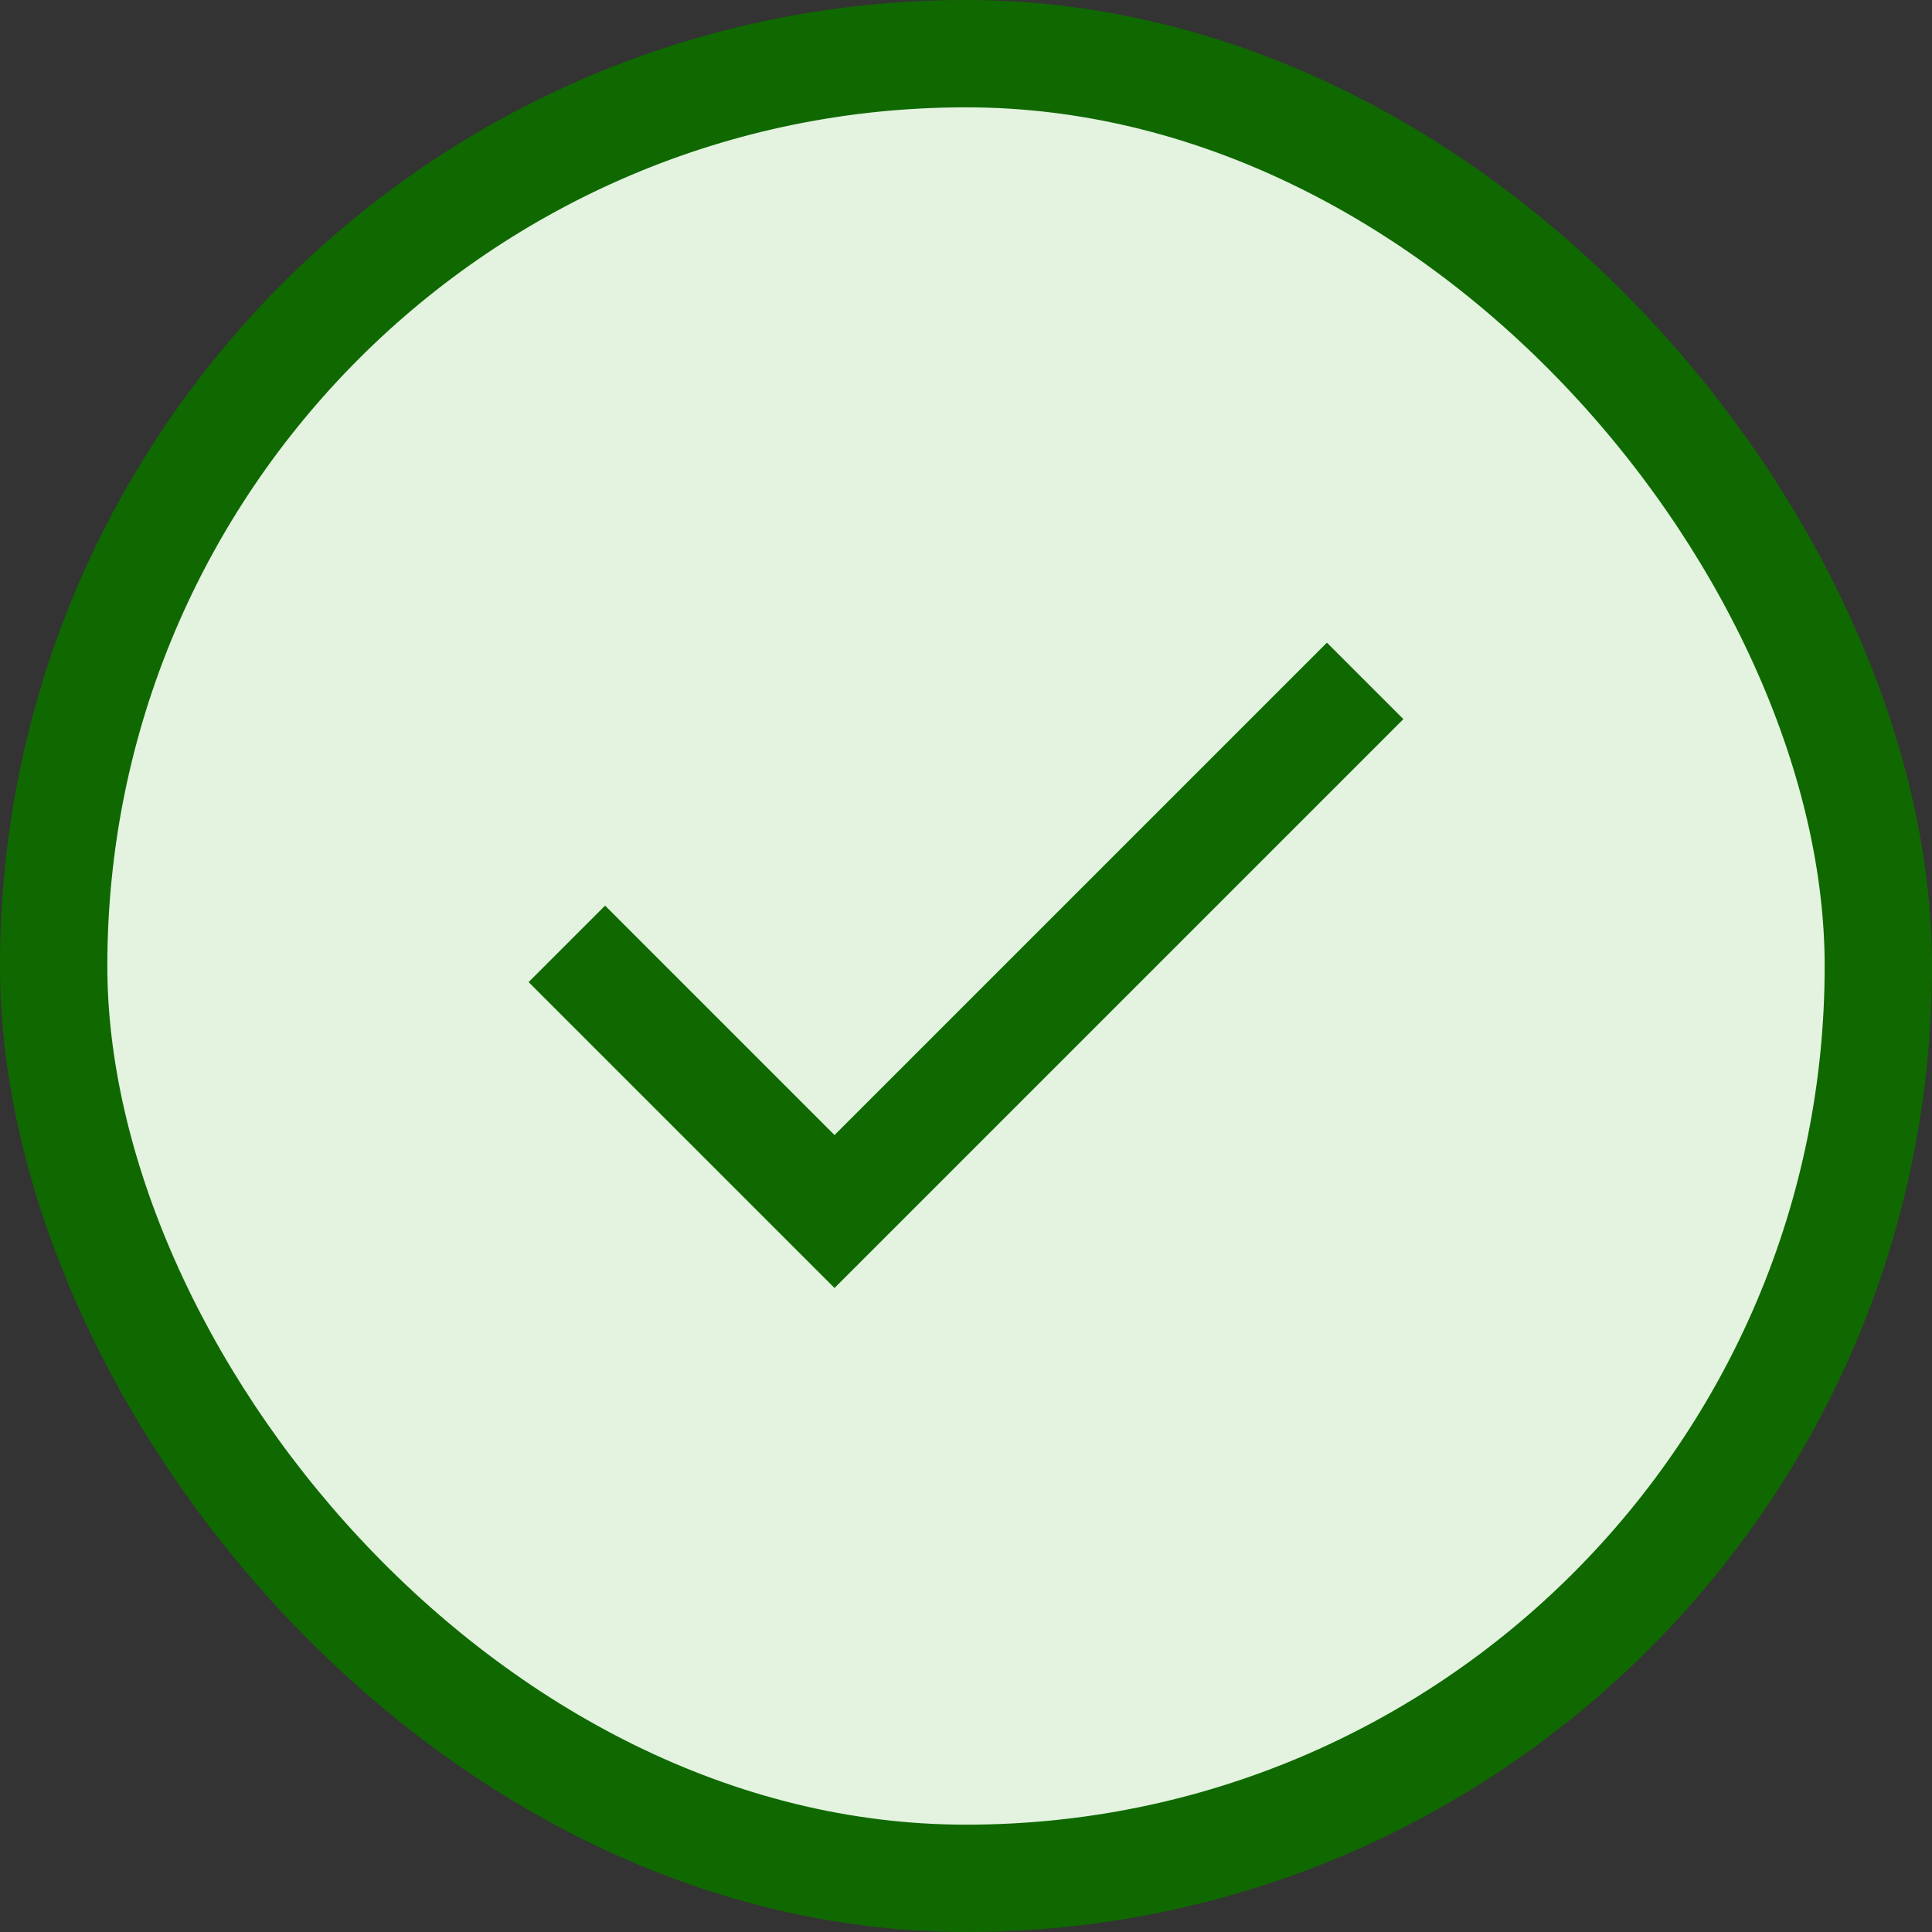 <?xml version="1.0" encoding="utf-8"?>
<svg xmlns="http://www.w3.org/2000/svg" fill="none" height="100%" overflow="visible" preserveAspectRatio="none" style="display: block;" viewBox="0 0 36 36" width="100%">
<rect x="0" y="0" width="36" height="36" fill="#333333" stroke="none"/>
<g id="Frame 26086002">
<rect fill="#E3F3DF" height="34" rx="17" width="34" x="1" y="1"/>
<rect height="34" rx="17" stroke="#0F6900" stroke-width="2" width="34" x="1" y="1"/>
<g id="check">
<mask height="24" id="mask0_0_4773" maskUnits="userSpaceOnUse" style="mask-type:alpha" width="24" x="6" y="6">
<rect fill="#D9D9D9" height="24" id="Bounding box" width="24" x="6" y="6"/>
</mask>
<g mask="url(#mask0_0_4773)">
<path d="M15.55 24L9.85 18.3L11.275 16.875L15.55 21.15L24.725 11.975L26.15 13.4L15.55 24Z" fill="#0F6900" id="check_2"/>
</g>
</g>
</g>
</svg>